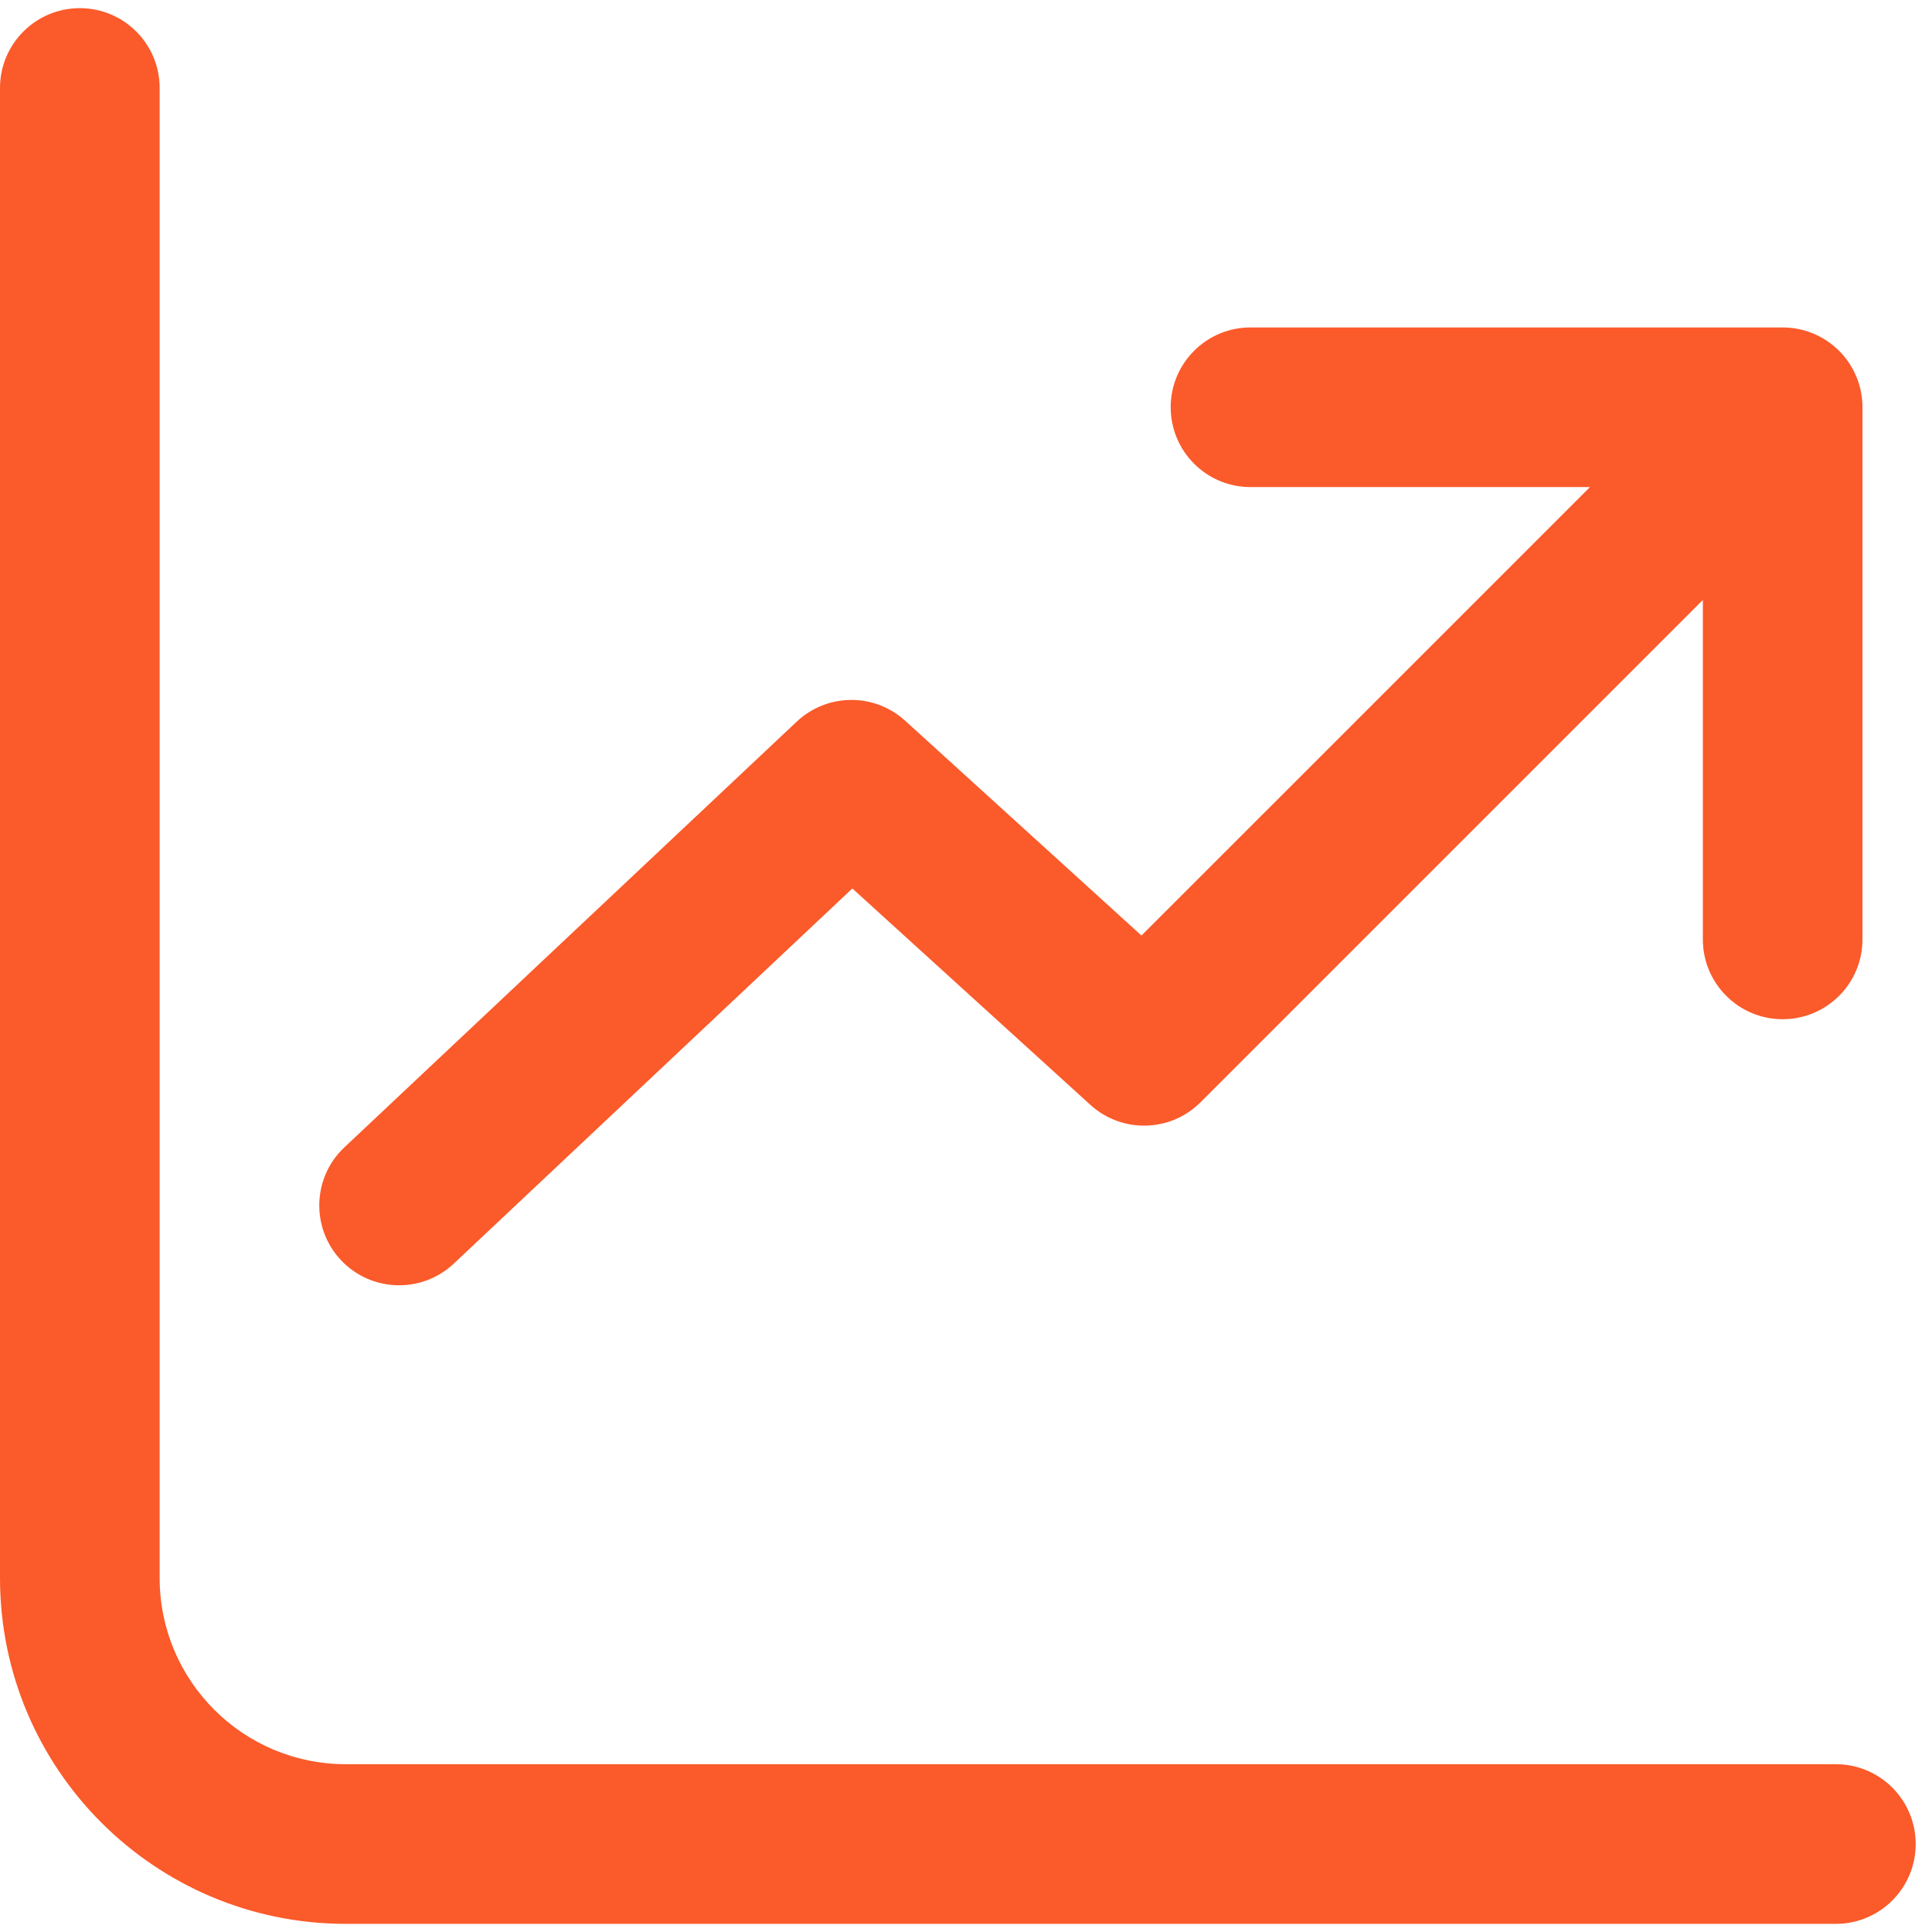 <svg width="79" height="79" viewBox="0 0 79 79" fill="none" xmlns="http://www.w3.org/2000/svg">
<g clip-path="url(#clip0_72_1868)">
<path d="M3.264 0.333C5.066 0.333 6.528 1.795 6.528 3.597V64.523C6.528 68.729 9.937 72.139 14.143 72.139H75.069C76.872 72.139 78.333 73.6 78.333 75.403C78.333 77.206 76.872 78.667 75.069 78.667H14.143C6.332 78.667 0 72.335 0 64.523V3.597C0 1.795 1.461 0.333 3.264 0.333ZM69.63 24.533V38.412C69.63 40.215 71.091 41.676 72.894 41.676C74.696 41.676 76.157 40.215 76.157 38.412V16.653C76.157 15.787 75.814 14.957 75.201 14.345C74.589 13.733 73.759 13.389 72.894 13.389H51.134C49.332 13.389 47.87 14.85 47.87 16.653C47.87 18.456 49.332 19.917 51.134 19.917H65.014L46.675 38.255L37.01 29.469C35.749 28.323 33.819 28.34 32.578 29.508L14.082 46.915C12.77 48.151 12.707 50.216 13.943 51.529C15.178 52.841 17.244 52.904 18.556 51.669L34.853 36.33L44.587 45.179C45.876 46.351 47.858 46.304 49.09 45.072L69.63 24.533Z" fill="#FB5A2A"/>
</g>
<defs>
<clipPath id="clip0_72_1868">
<rect width="78.333" height="78.333" fill="white" transform="translate(0 0.333)"/>
</clipPath>
</defs>
</svg>
